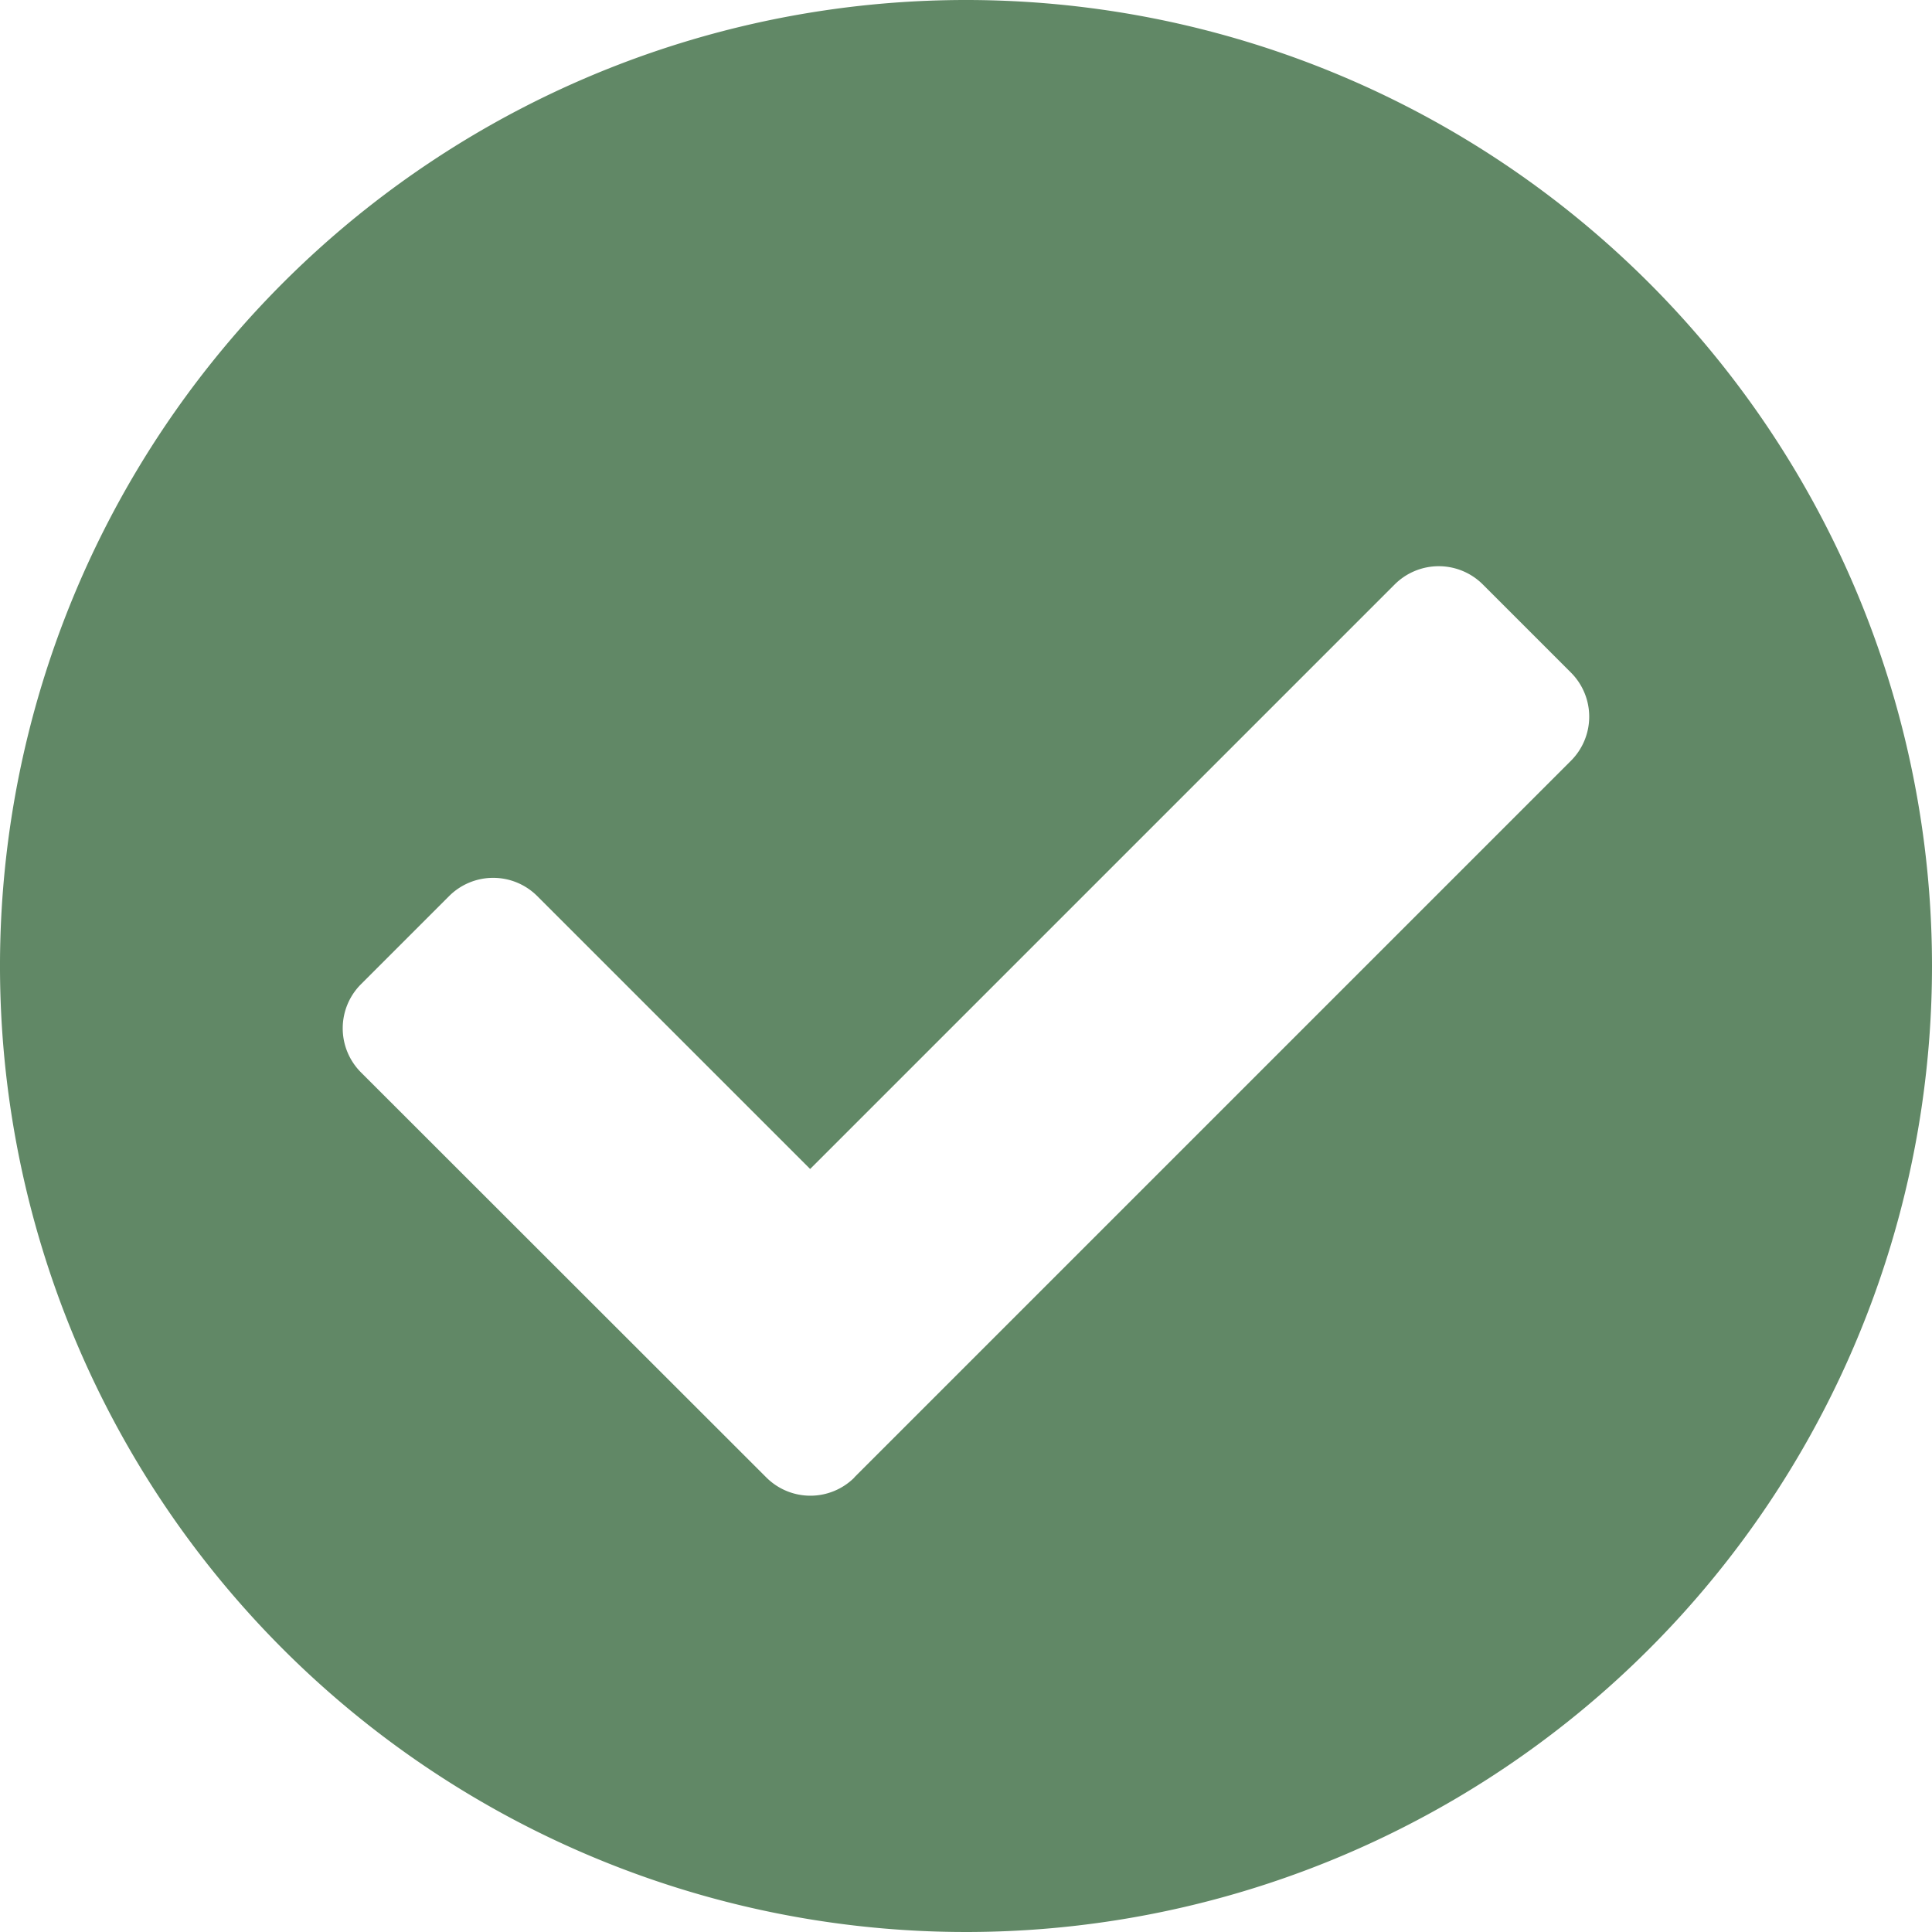 <svg xmlns="http://www.w3.org/2000/svg" width="28.078" height="28.078" viewBox="0 0 28.078 28.078">
  <path id="Icon_awesome-check-circle" data-name="Icon awesome-check-circle" d="M28.641,14.6A14.039,14.039,0,1,1,14.6.563,14.039,14.039,0,0,1,28.641,14.6ZM12.978,22.035,23.394,11.619a.906.906,0,0,0,0-1.281L22.113,9.057a.906.906,0,0,0-1.281,0l-8.495,8.495L8.371,13.586a.906.906,0,0,0-1.281,0L5.809,14.867a.906.906,0,0,0,0,1.281L11.7,22.035a.906.906,0,0,0,1.281,0Z" transform="translate(-0.563 -0.563)" fill="#618866"/>
</svg>
